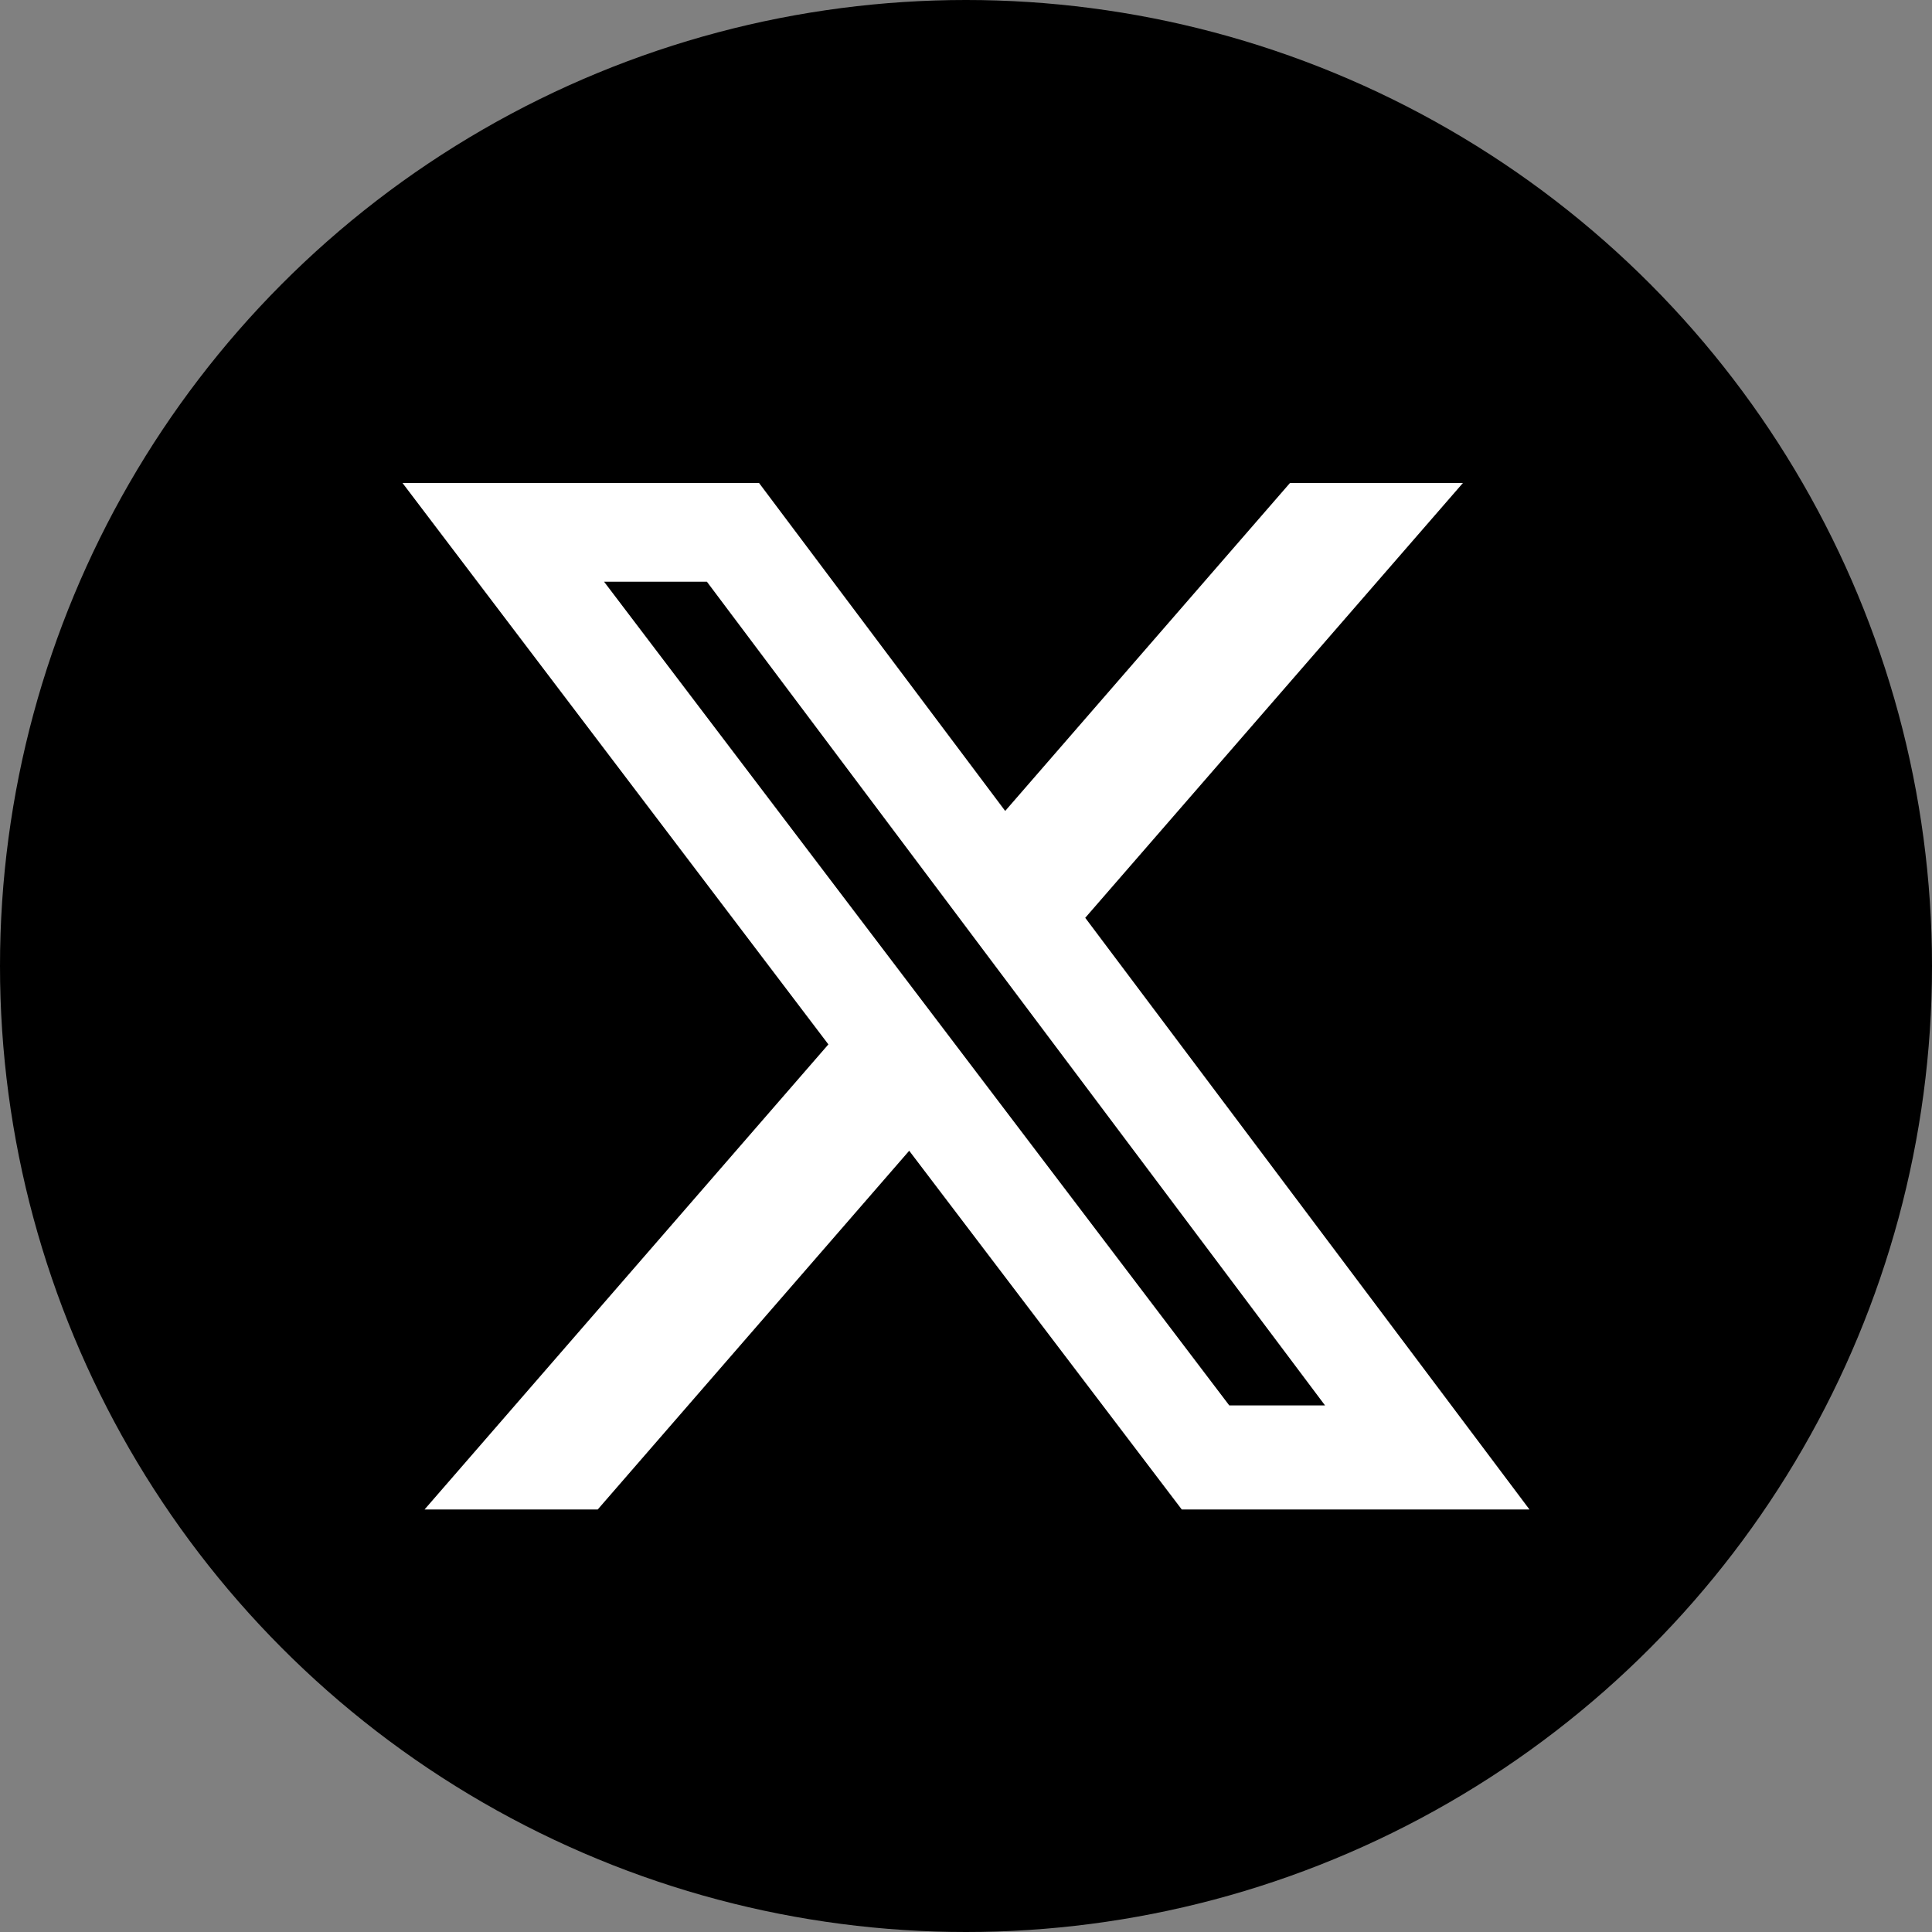 <svg width="35" height="35" viewBox="0 0 35 35" fill="none" xmlns="http://www.w3.org/2000/svg">
<rect x="0" y="0" width="35" height="35" fill="#808080" stroke="none"/>
<circle cx="17.5" cy="17.5" r="17.5" fill="black"/>
<path d="M23.369 8.75H26.502L19.66 16.627L27.708 27.346H21.409L16.471 20.847L10.828 27.346H7.691L15.007 18.92L7.292 8.75H13.751L18.21 14.691L23.369 8.75ZM22.269 25.46H24.004L12.806 10.538H10.943L22.269 25.46Z" fill="white"/>
</svg>
